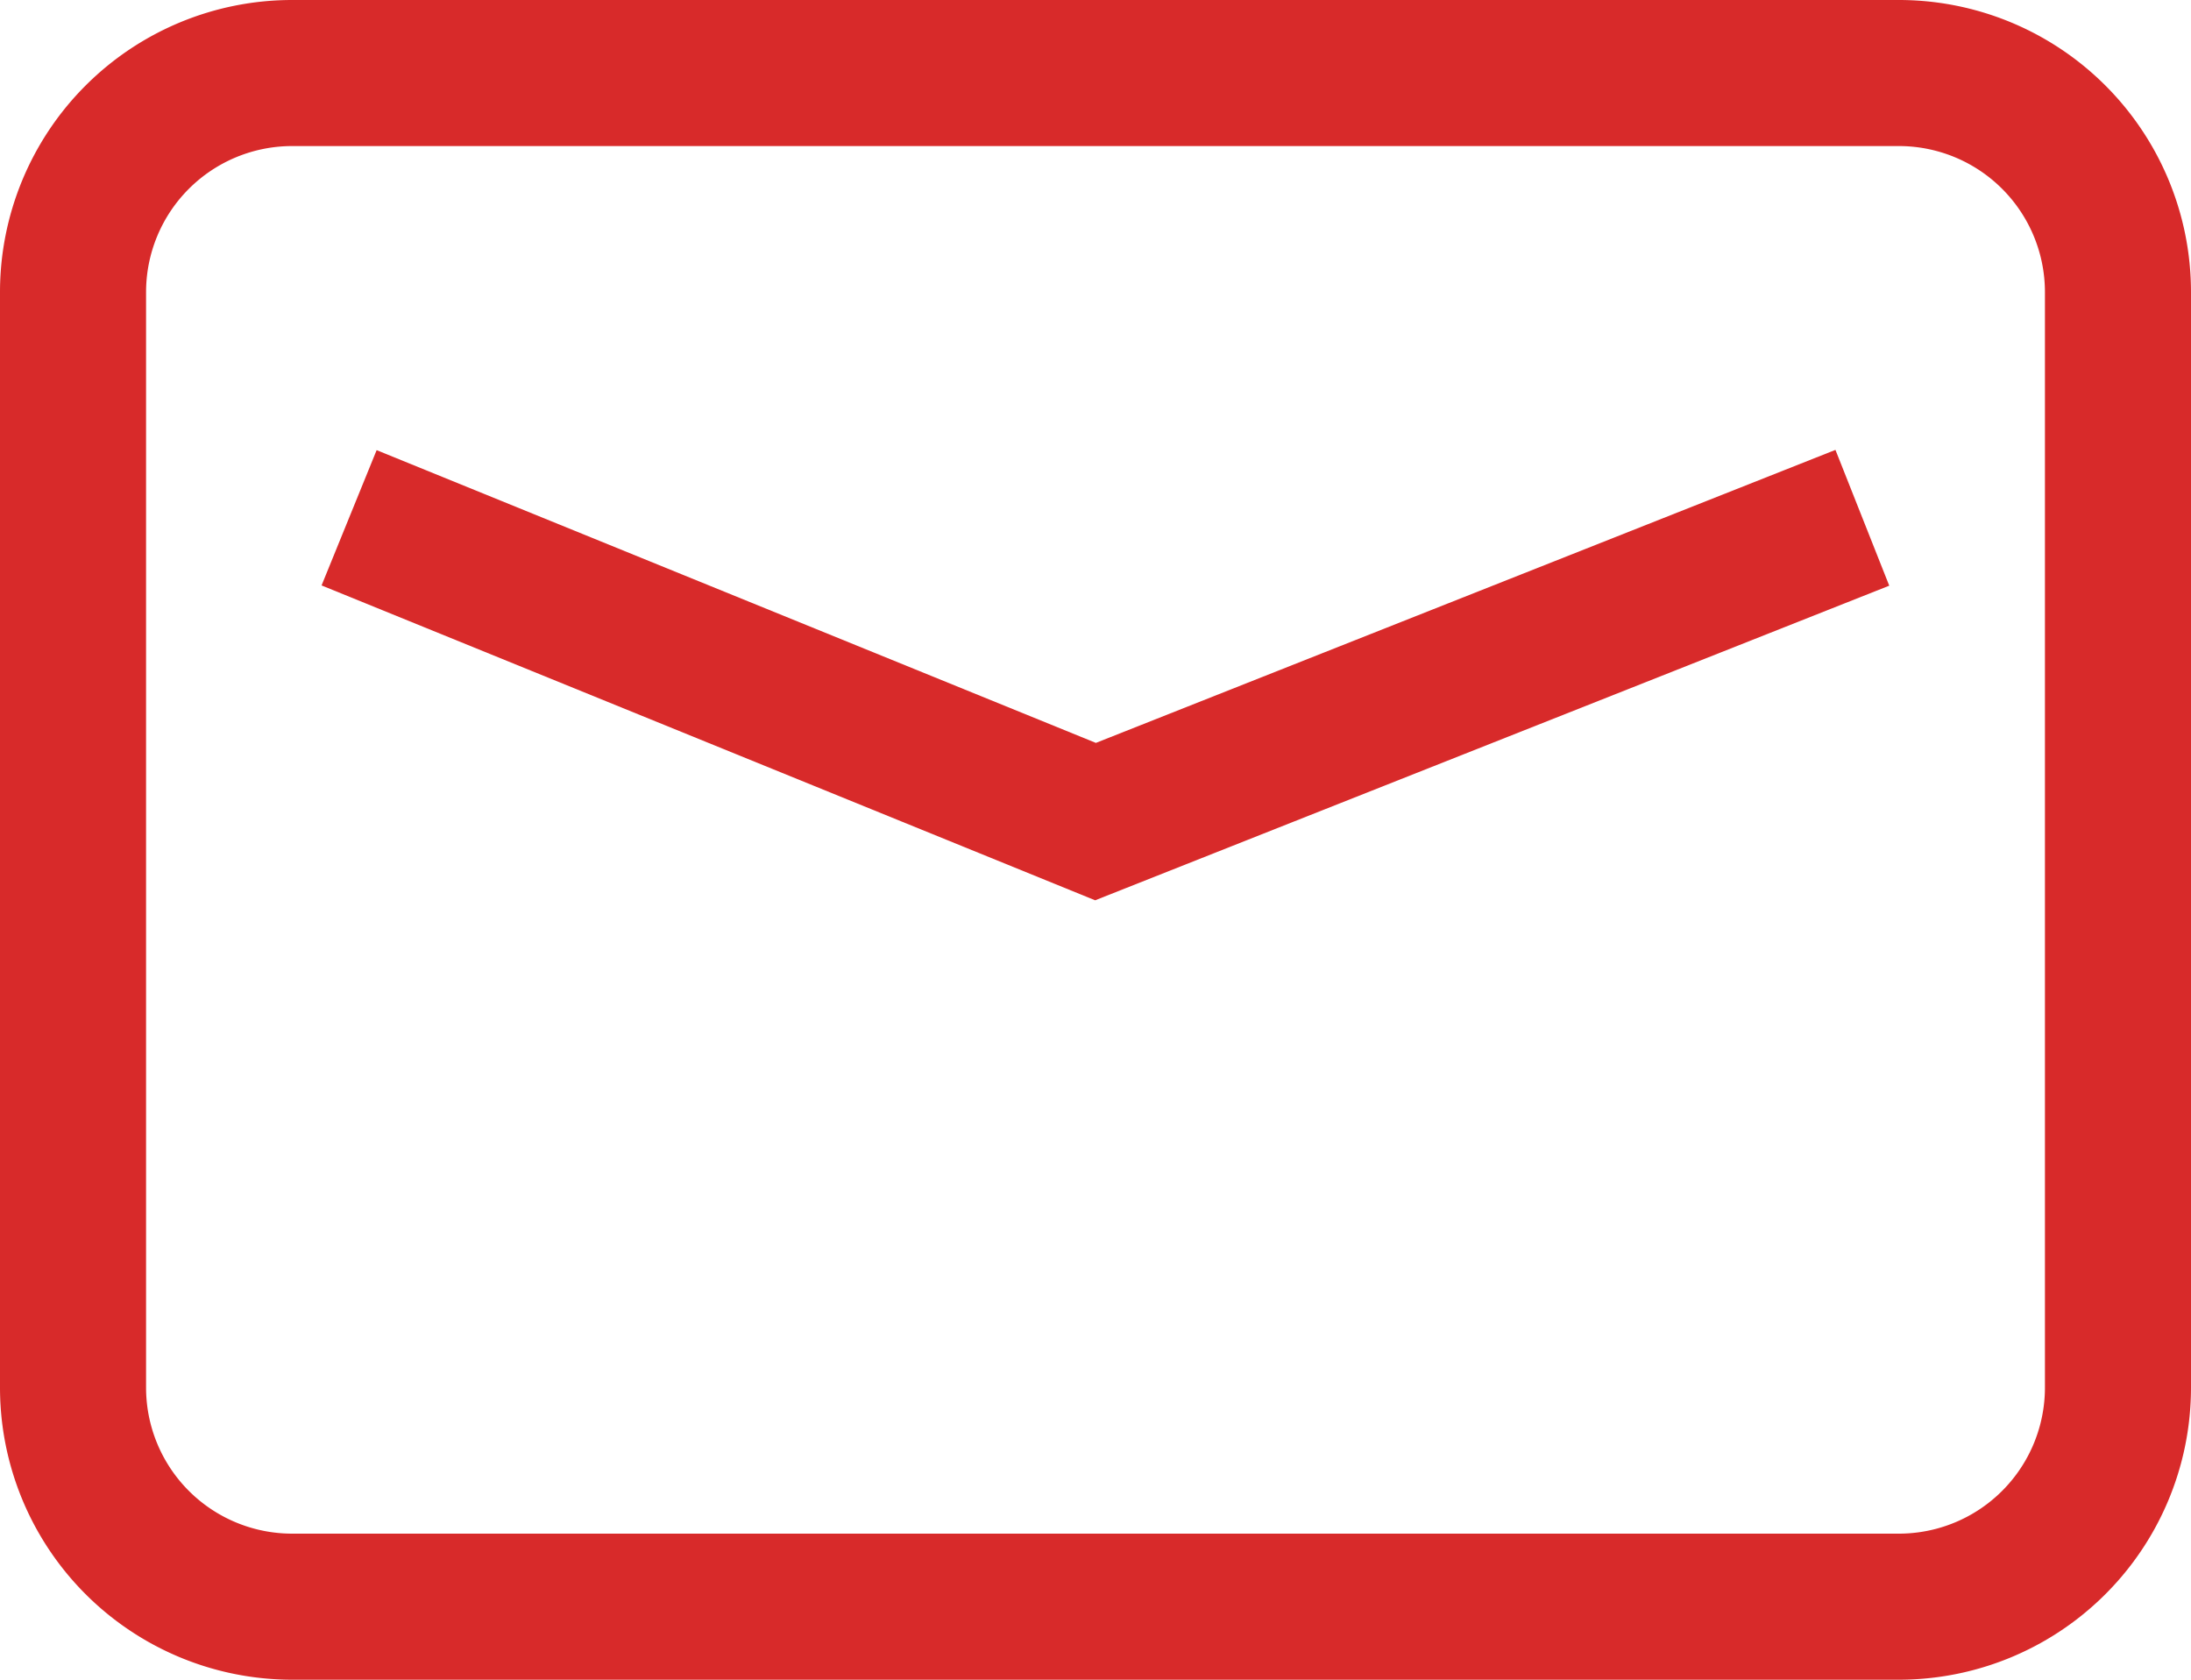 <svg xmlns="http://www.w3.org/2000/svg" width="30" height="23" viewBox="0 0 30 23"><defs><style>.cls-1{fill:#d82a2a;}.cls-2{fill:none;stroke:#d82a2a;stroke-miterlimit:10;stroke-width:2px;}</style></defs><g id="レイヤー_2" data-name="レイヤー 2"><g id="nav"><path class="cls-1" d="M26,2a2,2,0,0,1,2,2V19a2,2,0,0,1-2,2H4a2,2,0,0,1-2-2V4A2,2,0,0,1,4,2H26m0-2H4A4,4,0,0,0,0,4V19a4,4,0,0,0,4,4H26a4,4,0,0,0,4-4V4a4,4,0,0,0-4-4Z"/><polyline class="cls-2" points="4.78 7.09 15 11.25 25.5 7.09"/></g></g></svg>